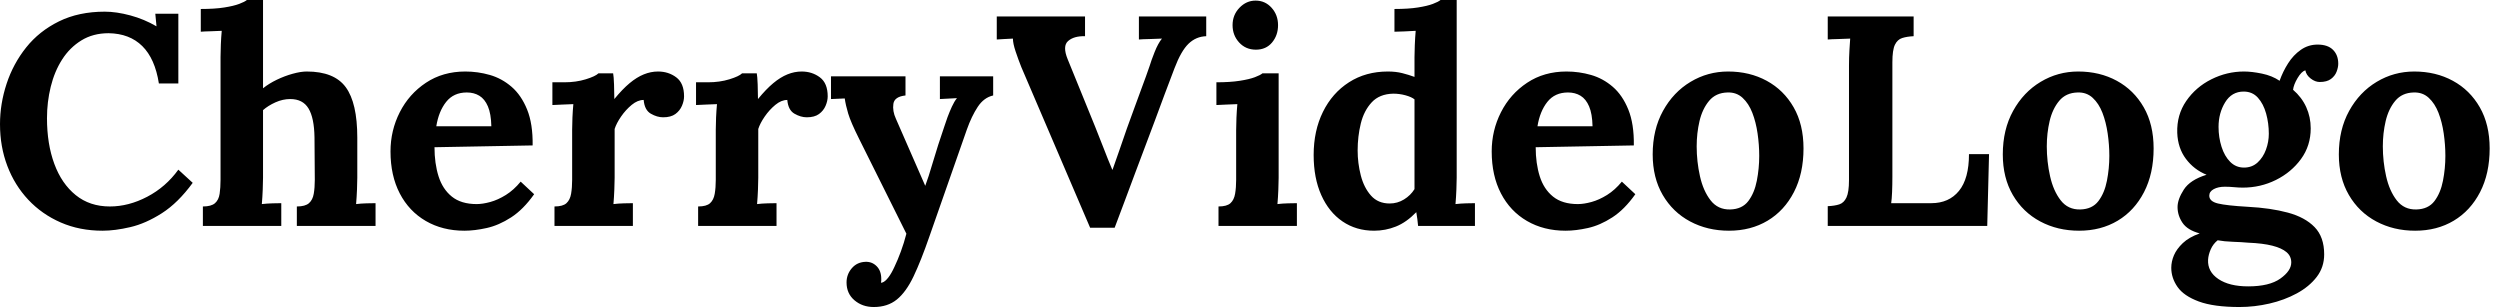 <svg baseProfile="full" height="28" version="1.1" viewBox="0 0 228 28" width="228" xmlns="http://www.w3.org/2000/svg" xmlns:ev="http://www.w3.org/2001/xml-events" xmlns:xlink="http://www.w3.org/1999/xlink"><defs /><g><path d="M15.446 7.614Q15.092 5.349 13.932 4.203Q12.772 3.057 10.862 3.029Q9.442 3.029 8.378 3.684Q7.314 4.339 6.618 5.431Q5.922 6.522 5.581 7.914Q5.24 9.306 5.24 10.78Q5.24 13.127 5.908 14.942Q6.577 16.756 7.86 17.793Q9.142 18.83 10.971 18.83Q12.69 18.83 14.382 17.943Q16.074 17.057 17.22 15.474L18.53 16.674Q17.193 18.503 15.719 19.444Q14.246 20.386 12.84 20.713Q11.435 21.041 10.316 21.041Q8.214 21.041 6.495 20.29Q4.776 19.54 3.534 18.216Q2.292 16.893 1.624 15.133Q0.955 13.372 0.955 11.326Q0.955 9.47 1.556 7.641Q2.156 5.813 3.343 4.326Q4.53 2.838 6.331 1.951Q8.133 1.064 10.507 1.064Q11.571 1.064 12.84 1.405Q14.109 1.747 15.228 2.402L15.119 1.255H17.22V7.614Z M28.027 18.83Q28.791 18.83 29.133 18.53Q29.474 18.23 29.569 17.671Q29.665 17.111 29.665 16.402L29.637 12.526Q29.61 10.752 29.092 9.893Q28.573 9.033 27.427 9.033Q26.745 9.033 26.076 9.333Q25.407 9.634 24.943 10.043V16.211Q24.943 16.593 24.916 17.288Q24.889 17.984 24.834 18.612Q25.298 18.558 25.817 18.544Q26.335 18.53 26.608 18.53V20.604H19.458V18.83Q20.222 18.83 20.563 18.53Q20.904 18.23 20.986 17.671Q21.068 17.111 21.068 16.402V5.185Q21.068 4.694 21.096 4.053Q21.123 3.411 21.177 2.811Q20.741 2.838 20.154 2.852Q19.567 2.865 19.267 2.893V0.819Q20.55 0.819 21.409 0.682Q22.269 0.546 22.774 0.355Q23.279 0.164 23.47 0.0H24.943V8.051Q25.489 7.614 26.199 7.273Q26.908 6.932 27.645 6.727Q28.382 6.522 28.928 6.522Q31.439 6.522 32.489 7.955Q33.54 9.388 33.54 12.554V16.211Q33.54 16.593 33.513 17.288Q33.485 17.984 33.431 18.612Q33.867 18.558 34.386 18.544Q34.904 18.53 35.205 18.53V20.604H28.027Z M43.31 21.041Q41.318 21.041 39.789 20.154Q38.261 19.267 37.415 17.643Q36.569 16.019 36.569 13.809Q36.569 11.899 37.415 10.234Q38.261 8.569 39.803 7.546Q41.345 6.522 43.392 6.522Q44.538 6.522 45.63 6.836Q46.721 7.15 47.608 7.914Q48.495 8.678 49.027 9.988Q49.559 11.298 49.532 13.263L40.581 13.427Q40.581 14.901 40.949 16.074Q41.318 17.248 42.164 17.93Q43.01 18.612 44.429 18.612Q44.975 18.612 45.671 18.421Q46.366 18.23 47.09 17.78Q47.813 17.329 48.441 16.565L49.669 17.712Q48.686 19.103 47.567 19.827Q46.448 20.55 45.343 20.795Q44.238 21.041 43.31 21.041ZM40.745 11.517H45.766Q45.739 10.37 45.452 9.702Q45.166 9.033 44.674 8.733Q44.183 8.433 43.528 8.433Q42.327 8.433 41.645 9.292Q40.963 10.152 40.745 11.517Z M51.524 18.83Q52.288 18.83 52.616 18.53Q52.943 18.23 53.039 17.671Q53.135 17.111 53.135 16.402V11.817Q53.135 11.326 53.162 10.712Q53.189 10.097 53.244 9.497Q52.807 9.524 52.22 9.538Q51.634 9.552 51.333 9.579V7.505H52.425Q53.489 7.505 54.376 7.232Q55.263 6.959 55.536 6.686H56.873Q56.928 6.959 56.955 7.71Q56.982 8.46 56.982 9.033Q57.719 8.133 58.374 7.587Q59.029 7.041 59.671 6.782Q60.312 6.522 60.967 6.522Q61.922 6.522 62.632 7.055Q63.341 7.587 63.341 8.788Q63.341 9.197 63.15 9.647Q62.959 10.097 62.55 10.398Q62.14 10.698 61.431 10.698Q60.885 10.698 60.312 10.37Q59.739 10.043 59.657 9.115Q59.111 9.115 58.565 9.565Q58.019 10.016 57.596 10.63Q57.173 11.244 57.01 11.762V16.211Q57.01 16.593 56.982 17.288Q56.955 17.984 56.901 18.612Q57.337 18.558 57.869 18.544Q58.402 18.53 58.674 18.53V20.604H51.524Z M64.624 18.83Q65.388 18.83 65.715 18.53Q66.043 18.23 66.138 17.671Q66.234 17.111 66.234 16.402V11.817Q66.234 11.326 66.261 10.712Q66.288 10.097 66.343 9.497Q65.906 9.524 65.32 9.538Q64.733 9.552 64.433 9.579V7.505H65.524Q66.589 7.505 67.476 7.232Q68.363 6.959 68.635 6.686H69.973Q70.027 6.959 70.055 7.71Q70.082 8.46 70.082 9.033Q70.819 8.133 71.474 7.587Q72.129 7.041 72.77 6.782Q73.411 6.522 74.066 6.522Q75.021 6.522 75.731 7.055Q76.441 7.587 76.441 8.788Q76.441 9.197 76.25 9.647Q76.058 10.097 75.649 10.398Q75.24 10.698 74.53 10.698Q73.984 10.698 73.411 10.37Q72.838 10.043 72.756 9.115Q72.211 9.115 71.665 9.565Q71.119 10.016 70.696 10.63Q70.273 11.244 70.109 11.762V16.211Q70.109 16.593 70.082 17.288Q70.055 17.984 70.0 18.612Q70.437 18.558 70.969 18.544Q71.501 18.53 71.774 18.53V20.604H64.624Z M80.643 28.0Q79.606 28.0 78.883 27.386Q78.16 26.772 78.16 25.762Q78.16 25.025 78.637 24.466Q79.115 23.906 79.879 23.879Q80.48 23.852 80.903 24.275Q81.326 24.698 81.326 25.435Q81.326 25.517 81.326 25.598Q81.326 25.68 81.298 25.789Q81.353 25.789 81.435 25.762Q81.68 25.68 81.967 25.312Q82.253 24.943 82.526 24.343Q82.827 23.715 83.113 22.938Q83.4 22.16 83.618 21.314L79.306 12.663Q78.542 11.135 78.31 10.357Q78.078 9.579 77.996 8.979L76.741 9.033V6.959H83.536V8.706Q82.526 8.815 82.431 9.47Q82.335 10.125 82.663 10.834L85.337 16.947Q85.61 16.238 86.047 14.75Q86.483 13.263 87.084 11.517Q87.193 11.162 87.37 10.684Q87.548 10.207 87.766 9.729Q87.984 9.251 88.23 8.951L86.674 9.033V6.959H91.532V8.706Q90.686 8.897 90.127 9.743Q89.567 10.589 89.131 11.817L85.719 21.559Q84.955 23.77 84.273 25.203Q83.591 26.635 82.745 27.318Q81.899 28.0 80.643 28.0Z M100.374 20.768 94.097 6.113Q93.825 5.431 93.579 4.694Q93.333 3.957 93.333 3.52Q92.897 3.548 92.528 3.561Q92.16 3.575 91.86 3.602V1.501H99.91V3.302Q98.901 3.275 98.368 3.739Q97.836 4.203 98.327 5.404Q98.955 6.932 99.583 8.487Q100.211 10.043 100.838 11.571Q101.302 12.717 101.63 13.577Q101.957 14.437 102.394 15.474H102.421Q102.721 14.655 103.062 13.645Q103.404 12.635 103.731 11.708Q104.086 10.752 104.427 9.797Q104.768 8.842 105.123 7.901Q105.478 6.959 105.805 6.004Q105.942 5.54 106.255 4.749Q106.569 3.957 106.924 3.52Q106.487 3.548 105.805 3.561Q105.123 3.575 104.823 3.602V1.501H110.963V3.302Q110.035 3.329 109.353 3.984Q108.671 4.639 108.07 6.222Q107.606 7.423 107.156 8.637Q106.706 9.852 106.255 11.066Q105.805 12.281 105.341 13.495Q104.877 14.71 104.427 15.924Q103.977 17.138 103.526 18.339Q103.076 19.54 102.612 20.768Z M112.082 18.83Q112.846 18.83 113.173 18.53Q113.501 18.23 113.596 17.671Q113.692 17.111 113.692 16.402V11.871Q113.692 11.38 113.719 10.739Q113.747 10.097 113.801 9.497Q113.365 9.524 112.778 9.538Q112.191 9.552 111.891 9.579V7.505Q113.146 7.505 114.019 7.368Q114.893 7.232 115.398 7.041Q115.903 6.85 116.094 6.686H117.567V16.211Q117.567 16.593 117.54 17.288Q117.513 17.984 117.458 18.612Q117.895 18.558 118.427 18.544Q118.959 18.53 119.232 18.53V20.604H112.082ZM115.493 4.53Q114.565 4.53 113.965 3.875Q113.365 3.22 113.365 2.292Q113.365 1.365 113.992 0.71Q114.62 0.055 115.466 0.055Q116.339 0.055 116.926 0.71Q117.513 1.365 117.513 2.292Q117.513 3.22 116.967 3.875Q116.421 4.53 115.493 4.53Z M126.273 21.041Q124.635 21.041 123.394 20.195Q122.152 19.349 121.456 17.793Q120.76 16.238 120.76 14.136Q120.76 11.926 121.606 10.207Q122.452 8.487 123.981 7.505Q125.509 6.522 127.528 6.522Q128.265 6.522 128.852 6.673Q129.439 6.823 129.957 7.014V5.212Q129.957 4.83 129.984 4.121Q130.012 3.411 130.066 2.811Q129.63 2.838 129.029 2.865Q128.429 2.893 128.129 2.893V0.819Q129.411 0.819 130.271 0.682Q131.131 0.546 131.635 0.355Q132.14 0.164 132.331 0.0H133.805V16.211Q133.805 16.593 133.778 17.288Q133.75 17.984 133.696 18.612Q134.16 18.558 134.678 18.544Q135.197 18.53 135.47 18.53V20.604H130.285Q130.257 20.304 130.216 19.977Q130.175 19.649 130.121 19.349Q129.22 20.277 128.265 20.659Q127.31 21.041 126.273 21.041ZM127.692 18.558Q128.402 18.558 129.002 18.189Q129.602 17.821 129.957 17.248Q129.957 16.838 129.957 16.429Q129.957 16.019 129.957 15.61V9.06Q129.684 8.842 129.138 8.692Q128.593 8.542 128.019 8.542Q126.764 8.569 126.055 9.333Q125.345 10.097 125.058 11.271Q124.772 12.444 124.772 13.727Q124.772 14.873 125.058 15.992Q125.345 17.111 125.986 17.834Q126.628 18.558 127.692 18.558Z M143.739 21.041Q141.747 21.041 140.218 20.154Q138.69 19.267 137.844 17.643Q136.998 16.019 136.998 13.809Q136.998 11.899 137.844 10.234Q138.69 8.569 140.232 7.546Q141.774 6.522 143.821 6.522Q144.967 6.522 146.058 6.836Q147.15 7.15 148.037 7.914Q148.924 8.678 149.456 9.988Q149.988 11.298 149.961 13.263L141.01 13.427Q141.01 14.901 141.378 16.074Q141.747 17.248 142.593 17.93Q143.439 18.612 144.858 18.612Q145.404 18.612 146.099 18.421Q146.795 18.23 147.519 17.78Q148.242 17.329 148.869 16.565L150.097 17.712Q149.115 19.103 147.996 19.827Q146.877 20.55 145.772 20.795Q144.667 21.041 143.739 21.041ZM141.173 11.517H146.195Q146.168 10.37 145.881 9.702Q145.595 9.033 145.103 8.733Q144.612 8.433 143.957 8.433Q142.756 8.433 142.074 9.292Q141.392 10.152 141.173 11.517Z M158.639 21.041Q156.674 21.041 155.092 20.195Q153.509 19.349 152.595 17.78Q151.68 16.211 151.68 14.082Q151.68 11.817 152.622 10.111Q153.563 8.405 155.133 7.464Q156.702 6.522 158.558 6.522Q160.522 6.522 162.078 7.368Q163.634 8.214 164.534 9.784Q165.435 11.353 165.435 13.536Q165.435 15.828 164.561 17.52Q163.688 19.212 162.16 20.127Q160.632 21.041 158.639 21.041ZM158.749 19.103Q159.84 19.076 160.4 18.339Q160.959 17.602 161.177 16.483Q161.396 15.365 161.396 14.218Q161.396 13.209 161.246 12.172Q161.096 11.135 160.768 10.288Q160.441 9.442 159.881 8.924Q159.322 8.405 158.503 8.433Q157.439 8.46 156.825 9.197Q156.211 9.934 155.951 11.039Q155.692 12.144 155.692 13.345Q155.692 14.737 155.992 16.074Q156.292 17.411 156.961 18.271Q157.63 19.131 158.749 19.103Z M167.645 20.604V18.803Q168.273 18.776 168.696 18.639Q169.119 18.503 169.351 18.012Q169.583 17.52 169.583 16.429V5.977Q169.583 5.24 169.624 4.558Q169.665 3.875 169.692 3.52Q169.255 3.548 168.6 3.561Q167.945 3.575 167.645 3.602V1.501H175.478V3.302Q174.877 3.329 174.441 3.466Q174.004 3.602 173.772 4.08Q173.54 4.558 173.54 5.676V16.129Q173.54 16.865 173.513 17.52Q173.485 18.175 173.431 18.53H177.088Q178.698 18.53 179.612 17.411Q180.526 16.292 180.526 14.055H182.355L182.191 20.604Z M190.569 21.041Q188.604 21.041 187.021 20.195Q185.439 19.349 184.524 17.78Q183.61 16.211 183.61 14.082Q183.61 11.817 184.552 10.111Q185.493 8.405 187.062 7.464Q188.632 6.522 190.487 6.522Q192.452 6.522 194.008 7.368Q195.563 8.214 196.464 9.784Q197.365 11.353 197.365 13.536Q197.365 15.828 196.491 17.52Q195.618 19.212 194.09 20.127Q192.561 21.041 190.569 21.041ZM190.678 19.103Q191.77 19.076 192.329 18.339Q192.889 17.602 193.107 16.483Q193.326 15.365 193.326 14.218Q193.326 13.209 193.175 12.172Q193.025 11.135 192.698 10.288Q192.37 9.442 191.811 8.924Q191.251 8.405 190.433 8.433Q189.368 8.46 188.754 9.197Q188.14 9.934 187.881 11.039Q187.622 12.144 187.622 13.345Q187.622 14.737 187.922 16.074Q188.222 17.411 188.891 18.271Q189.559 19.131 190.678 19.103Z M205.197 28.0Q202.85 28.0 201.485 27.495Q200.121 26.99 199.548 26.172Q198.975 25.353 198.975 24.425Q198.975 23.852 199.22 23.279Q199.466 22.706 200.025 22.173Q200.585 21.641 201.567 21.287Q200.448 20.986 199.998 20.318Q199.548 19.649 199.548 18.885Q199.548 18.175 200.121 17.288Q200.694 16.402 202.195 15.938Q201.049 15.474 200.312 14.491Q199.575 13.509 199.52 12.117Q199.466 10.48 200.339 9.211Q201.212 7.942 202.632 7.232Q204.051 6.522 205.606 6.522Q206.316 6.522 207.244 6.713Q208.172 6.904 208.854 7.368Q209.154 6.522 209.632 5.772Q210.109 5.021 210.791 4.544Q211.474 4.066 212.32 4.066Q213.248 4.066 213.725 4.544Q214.203 5.021 214.203 5.813Q214.203 6.14 214.053 6.536Q213.903 6.932 213.534 7.205Q213.166 7.478 212.511 7.478Q212.101 7.478 211.692 7.164Q211.283 6.85 211.201 6.413Q210.846 6.522 210.491 7.123Q210.136 7.723 210.082 8.187Q210.873 8.869 211.283 9.77Q211.692 10.671 211.692 11.708Q211.692 13.29 210.805 14.505Q209.918 15.719 208.513 16.415Q207.107 17.111 205.497 17.111Q205.142 17.111 204.706 17.07Q204.269 17.029 203.86 17.029Q203.259 17.029 202.85 17.248Q202.441 17.466 202.441 17.848Q202.441 18.366 203.232 18.558Q204.023 18.749 205.934 18.858Q208.035 18.967 209.604 19.39Q211.173 19.813 212.047 20.713Q212.92 21.614 212.92 23.197Q212.92 24.37 212.238 25.257Q211.556 26.144 210.423 26.758Q209.29 27.372 207.926 27.686Q206.561 28.0 205.197 28.0ZM205.988 26.117Q207.926 26.117 208.922 25.407Q209.918 24.698 209.918 23.934Q209.918 23.361 209.481 22.992Q209.045 22.624 208.185 22.405Q207.326 22.187 205.988 22.133Q205.388 22.078 204.596 22.051Q203.805 22.023 203.205 21.914Q202.795 22.242 202.577 22.733Q202.359 23.224 202.331 23.688Q202.277 24.78 203.273 25.448Q204.269 26.117 205.988 26.117ZM205.606 15.283Q206.343 15.283 206.848 14.819Q207.353 14.355 207.612 13.645Q207.871 12.936 207.871 12.199Q207.871 11.244 207.626 10.357Q207.38 9.47 206.875 8.91Q206.37 8.351 205.579 8.351Q204.487 8.351 203.887 9.333Q203.287 10.316 203.287 11.571Q203.287 12.526 203.559 13.386Q203.832 14.246 204.351 14.764Q204.869 15.283 205.606 15.283Z M221.216 21.041Q219.251 21.041 217.669 20.195Q216.086 19.349 215.172 17.78Q214.257 16.211 214.257 14.082Q214.257 11.817 215.199 10.111Q216.14 8.405 217.71 7.464Q219.279 6.522 221.135 6.522Q223.099 6.522 224.655 7.368Q226.211 8.214 227.111 9.784Q228.012 11.353 228.012 13.536Q228.012 15.828 227.138 17.52Q226.265 19.212 224.737 20.127Q223.209 21.041 221.216 21.041ZM221.326 19.103Q222.417 19.076 222.977 18.339Q223.536 17.602 223.754 16.483Q223.973 15.365 223.973 14.218Q223.973 13.209 223.823 12.172Q223.673 11.135 223.345 10.288Q223.018 9.442 222.458 8.924Q221.899 8.405 221.08 8.433Q220.016 8.46 219.402 9.197Q218.788 9.934 218.528 11.039Q218.269 12.144 218.269 13.345Q218.269 14.737 218.569 16.074Q218.869 17.411 219.538 18.271Q220.207 19.131 221.326 19.103Z " fill="rgb(0,0,0)" transform="translate(-0.955, 0)" /></g></svg>